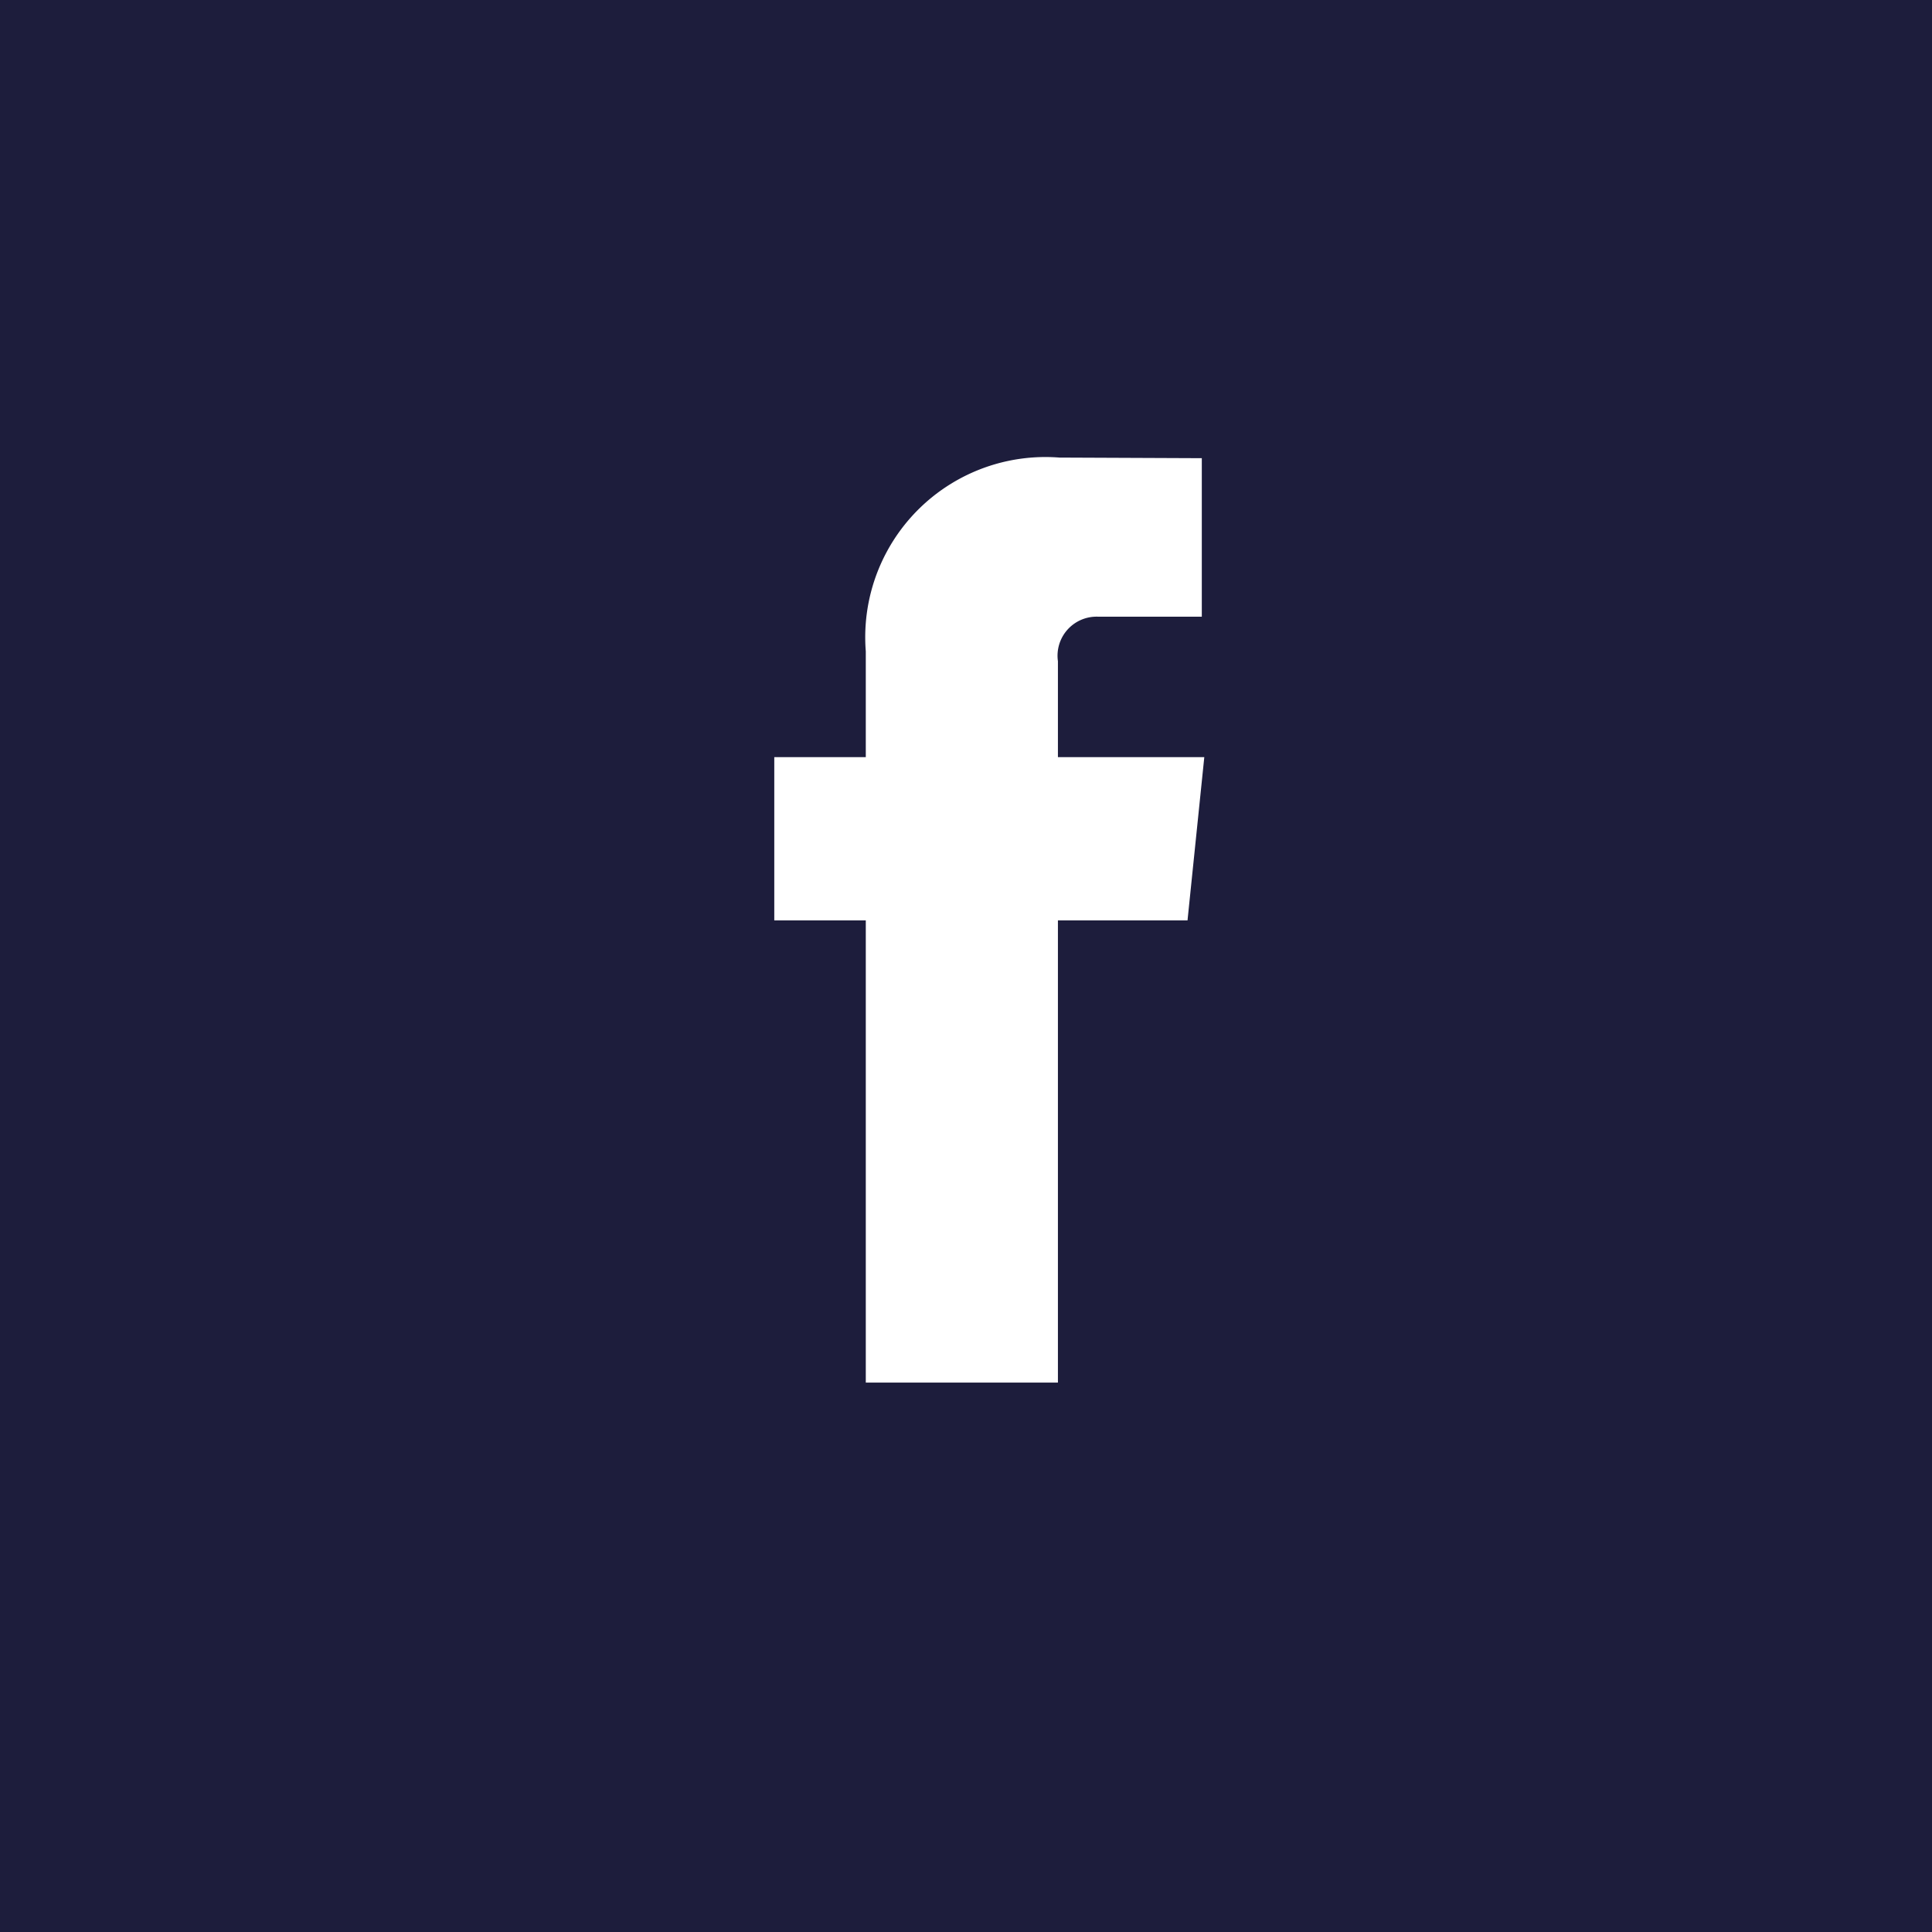 <?xml version="1.0" encoding="UTF-8"?> <svg xmlns="http://www.w3.org/2000/svg" width="38" height="38" viewBox="0 0 38 38"><g id="Group_92" data-name="Group 92" transform="translate(-1691 -98)"><rect id="Rectangle_56" data-name="Rectangle 56" width="38" height="38" transform="translate(1691 98)" fill="#1d1d3c"></rect><g id="Group_20" data-name="Group 20" transform="translate(1706.232 107)"><path id="Path_82" data-name="Path 82" d="M261.519,481.892H258.97v9.091h-3.779v-9.091h-1.8v-3.211h1.8V476.6A3.544,3.544,0,0,1,259,472.789l2.8.012v3.118h-2.03a.768.768,0,0,0-.8.875v1.887h2.879Z" transform="translate(-253.394 -472.789)" fill="#fff"></path></g></g></svg> 